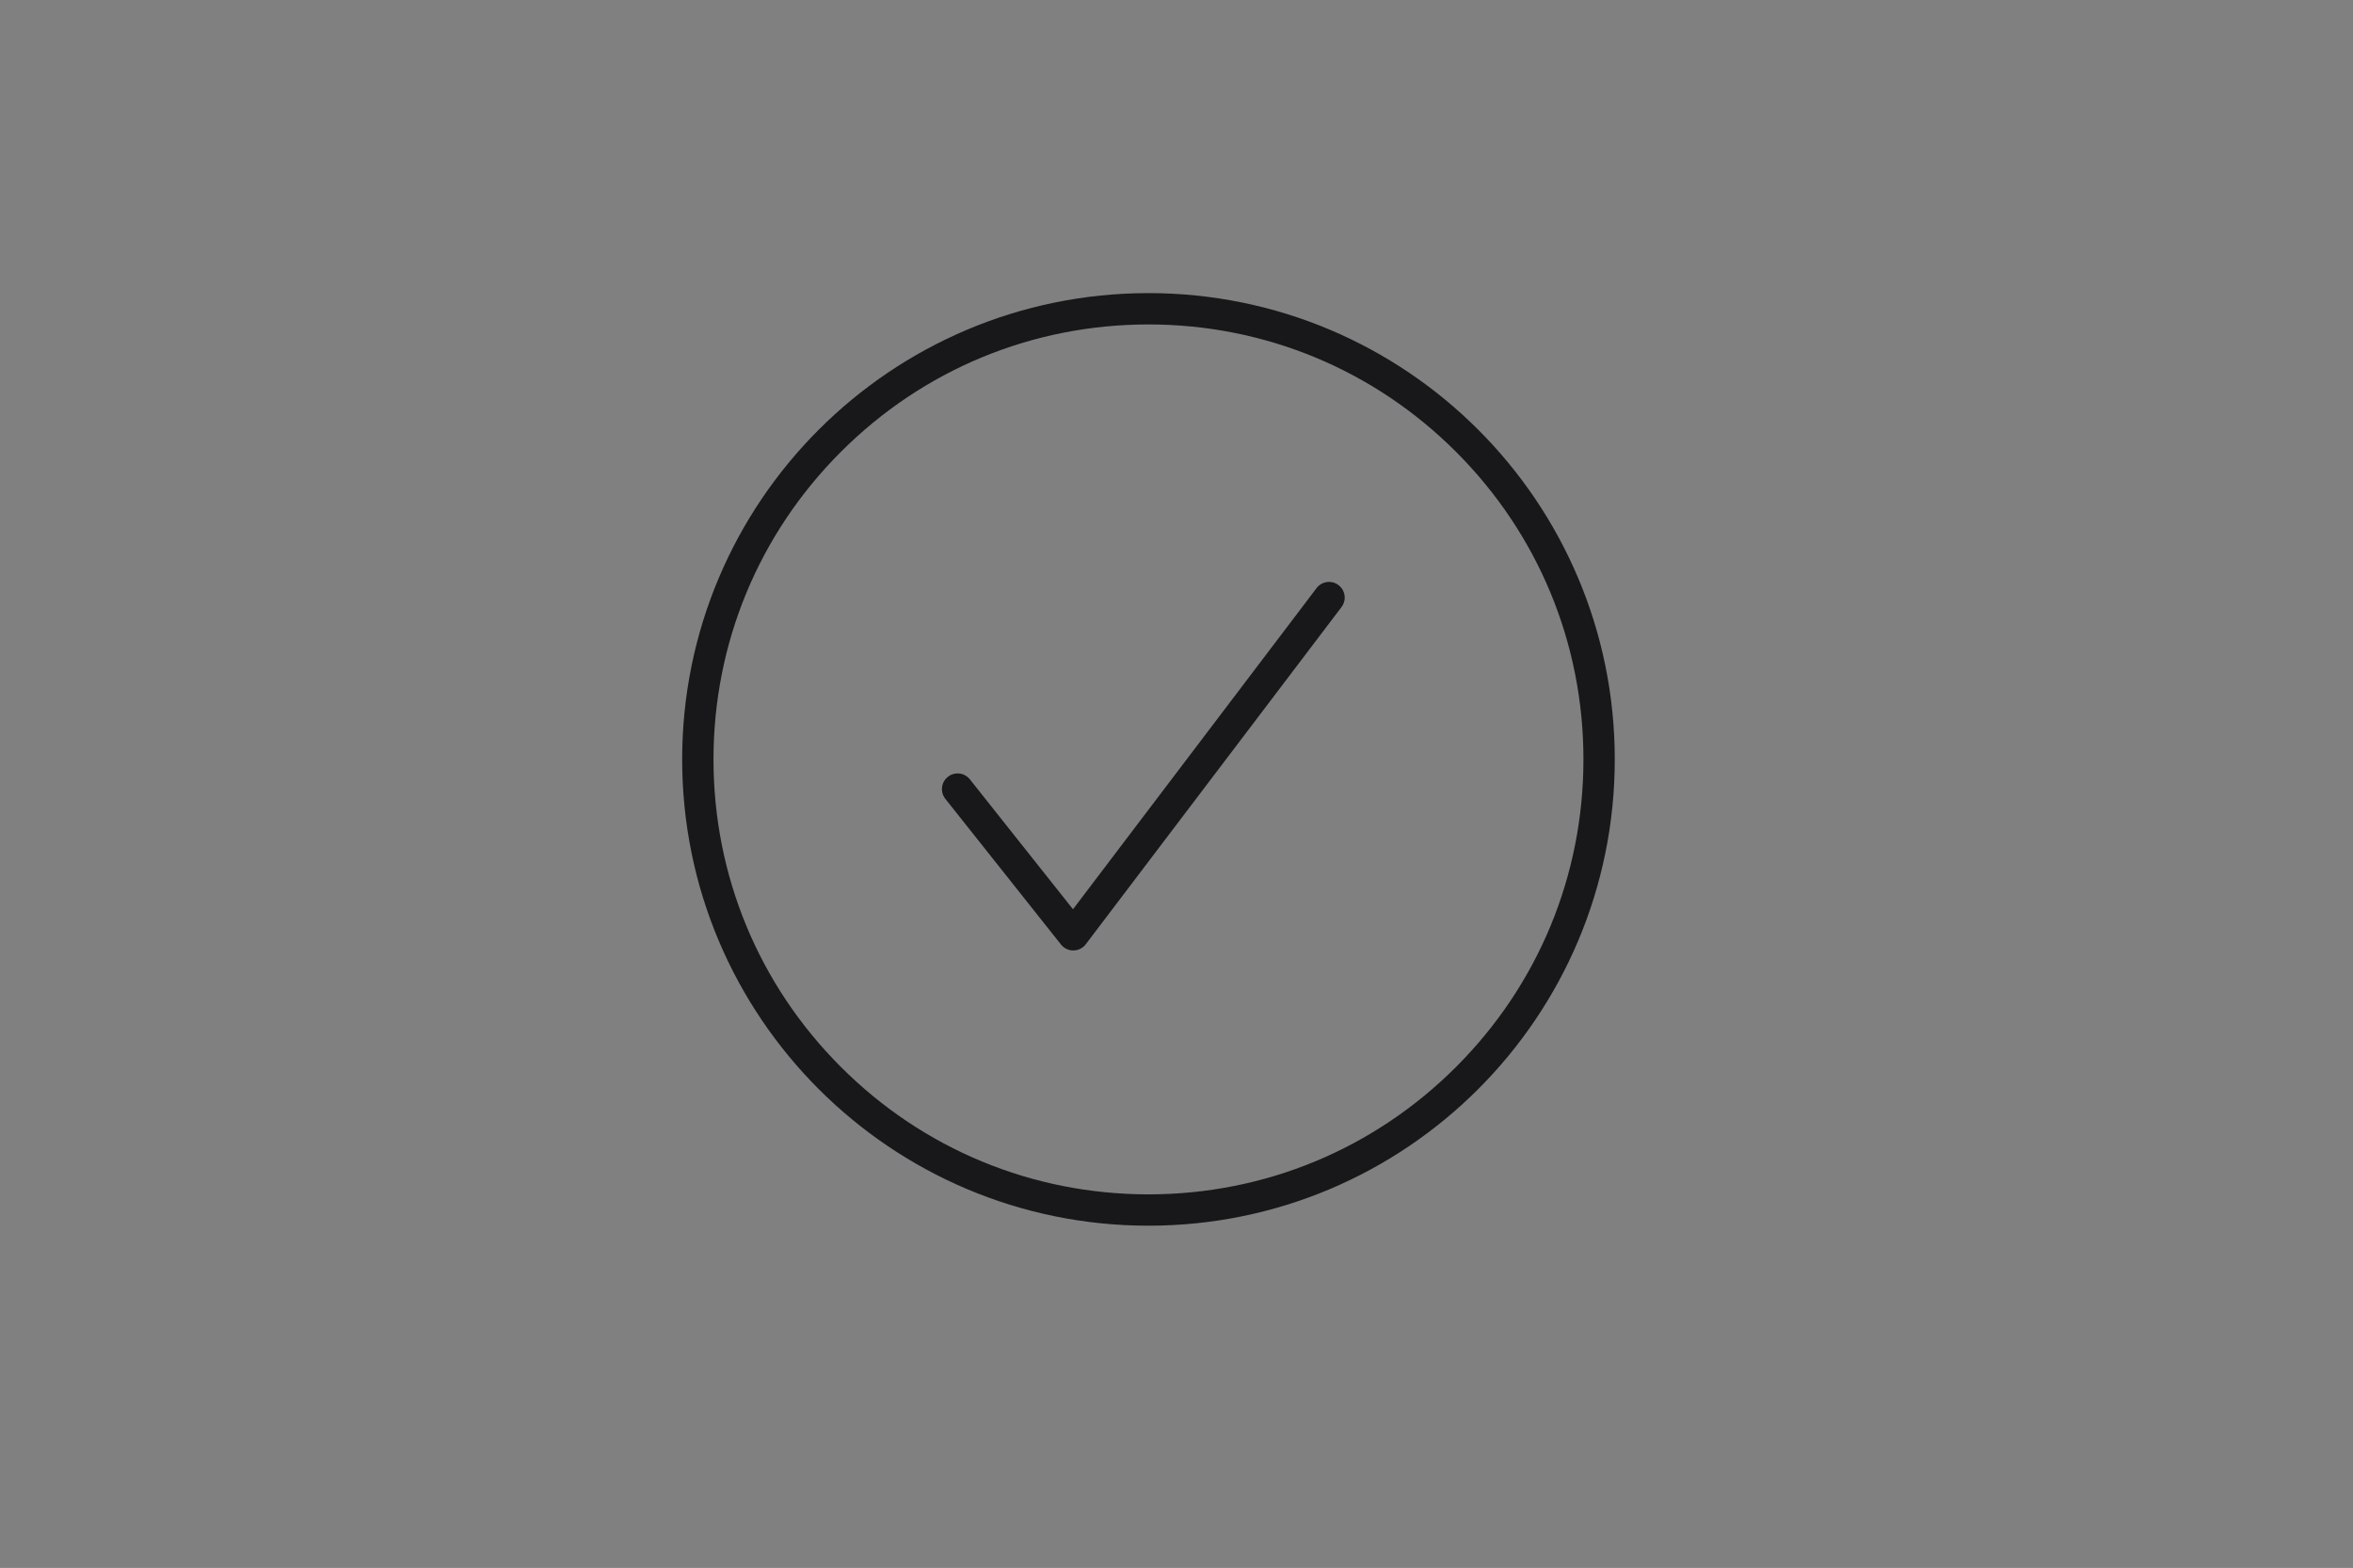 <?xml version="1.0" encoding="UTF-8"?> <svg xmlns="http://www.w3.org/2000/svg" xmlns:xlink="http://www.w3.org/1999/xlink" version="1.1" x="0px" y="0px" viewBox="0 0 2200 1466" style="enable-background:new 0 0 2200 1466;" xml:space="preserve"><rect x="0" y="0" width="2200" height="1466" fill="#808080" stroke="none"/> <style type="text/css"> .st0{fill:#FFFFFF;} .st1{fill:#18181A;} </style> <g id="background"> <rect x="118.77" y="2139.89" class="st0" width="2200" height="1466"></rect> </g> <g id="Objects"> <g> <path class="st1" d="M1073.79,303.35c108.63,0,210.76,42.3,287.57,119.12c76.81,76.81,119.12,178.94,119.12,287.57 s-42.3,210.76-119.12,287.57c-76.81,76.81-178.94,119.12-287.57,119.12c-108.63,0-210.76-42.3-287.57-119.12 C709.4,920.8,667.1,818.67,667.1,710.04s42.3-210.76,119.12-287.57C863.03,345.65,965.16,303.35,1073.79,303.35 M1073.79,274.06 c-240.78,0-435.98,195.19-435.98,435.98s195.19,435.98,435.98,435.98s435.98-195.19,435.98-435.98S1314.57,274.06,1073.79,274.06 L1073.79,274.06z"></path> <path class="st1" d="M1003.47,888.68c-4.47,0-8.69-2.04-11.47-5.54L883.87,746.9c-5.03-6.33-3.97-15.55,2.37-20.57 c6.33-5.03,15.55-3.97,20.58,2.37l96.4,121.46l227.73-300.27c4.89-6.45,14.07-7.71,20.52-2.82c6.44,4.89,7.7,14.07,2.82,20.52 l-239.14,315.3c-2.73,3.61-6.98,5.74-11.51,5.79C1003.58,888.68,1003.53,888.68,1003.47,888.68z"></path> </g> <g> <path class="st1" d="M3262.44,629.13c107.88,0,209.31,42.01,285.59,118.3c76.28,76.29,118.3,177.71,118.3,285.59 s-42.01,209.31-118.3,285.59c-76.28,76.28-177.71,118.3-285.59,118.3s-209.31-42.01-285.59-118.3 c-76.28-76.29-118.3-177.71-118.3-285.59s42.01-209.31,118.3-285.59C3053.13,671.14,3154.55,629.13,3262.44,629.13 M3262.44,600.05c-239.13,0-432.98,193.85-432.98,432.98S3023.31,1466,3262.44,1466c239.13,0,432.98-193.85,432.98-432.98 S3501.56,600.05,3262.44,600.05L3262.44,600.05z"></path> <path class="st1" d="M3283,1033.02l146.29-146.29c5.68-5.68,5.68-14.89,0-20.57c-5.68-5.68-14.88-5.68-20.57,0l-146.29,146.29 l-146.29-146.29c-5.68-5.68-14.89-5.68-20.57,0c-5.68,5.68-5.68,14.89,0,20.57l146.29,146.29l-146.29,146.29 c-5.68,5.68-5.68,14.89,0,20.57c2.84,2.84,6.56,4.26,10.28,4.26c3.72,0,7.44-1.42,10.28-4.26l146.29-146.29l146.29,146.29 c2.84,2.84,6.56,4.26,10.28,4.26c3.72,0,7.45-1.42,10.28-4.26c5.68-5.68,5.68-14.89,0-20.57L3283,1033.02z"></path> </g> </g> </svg> 